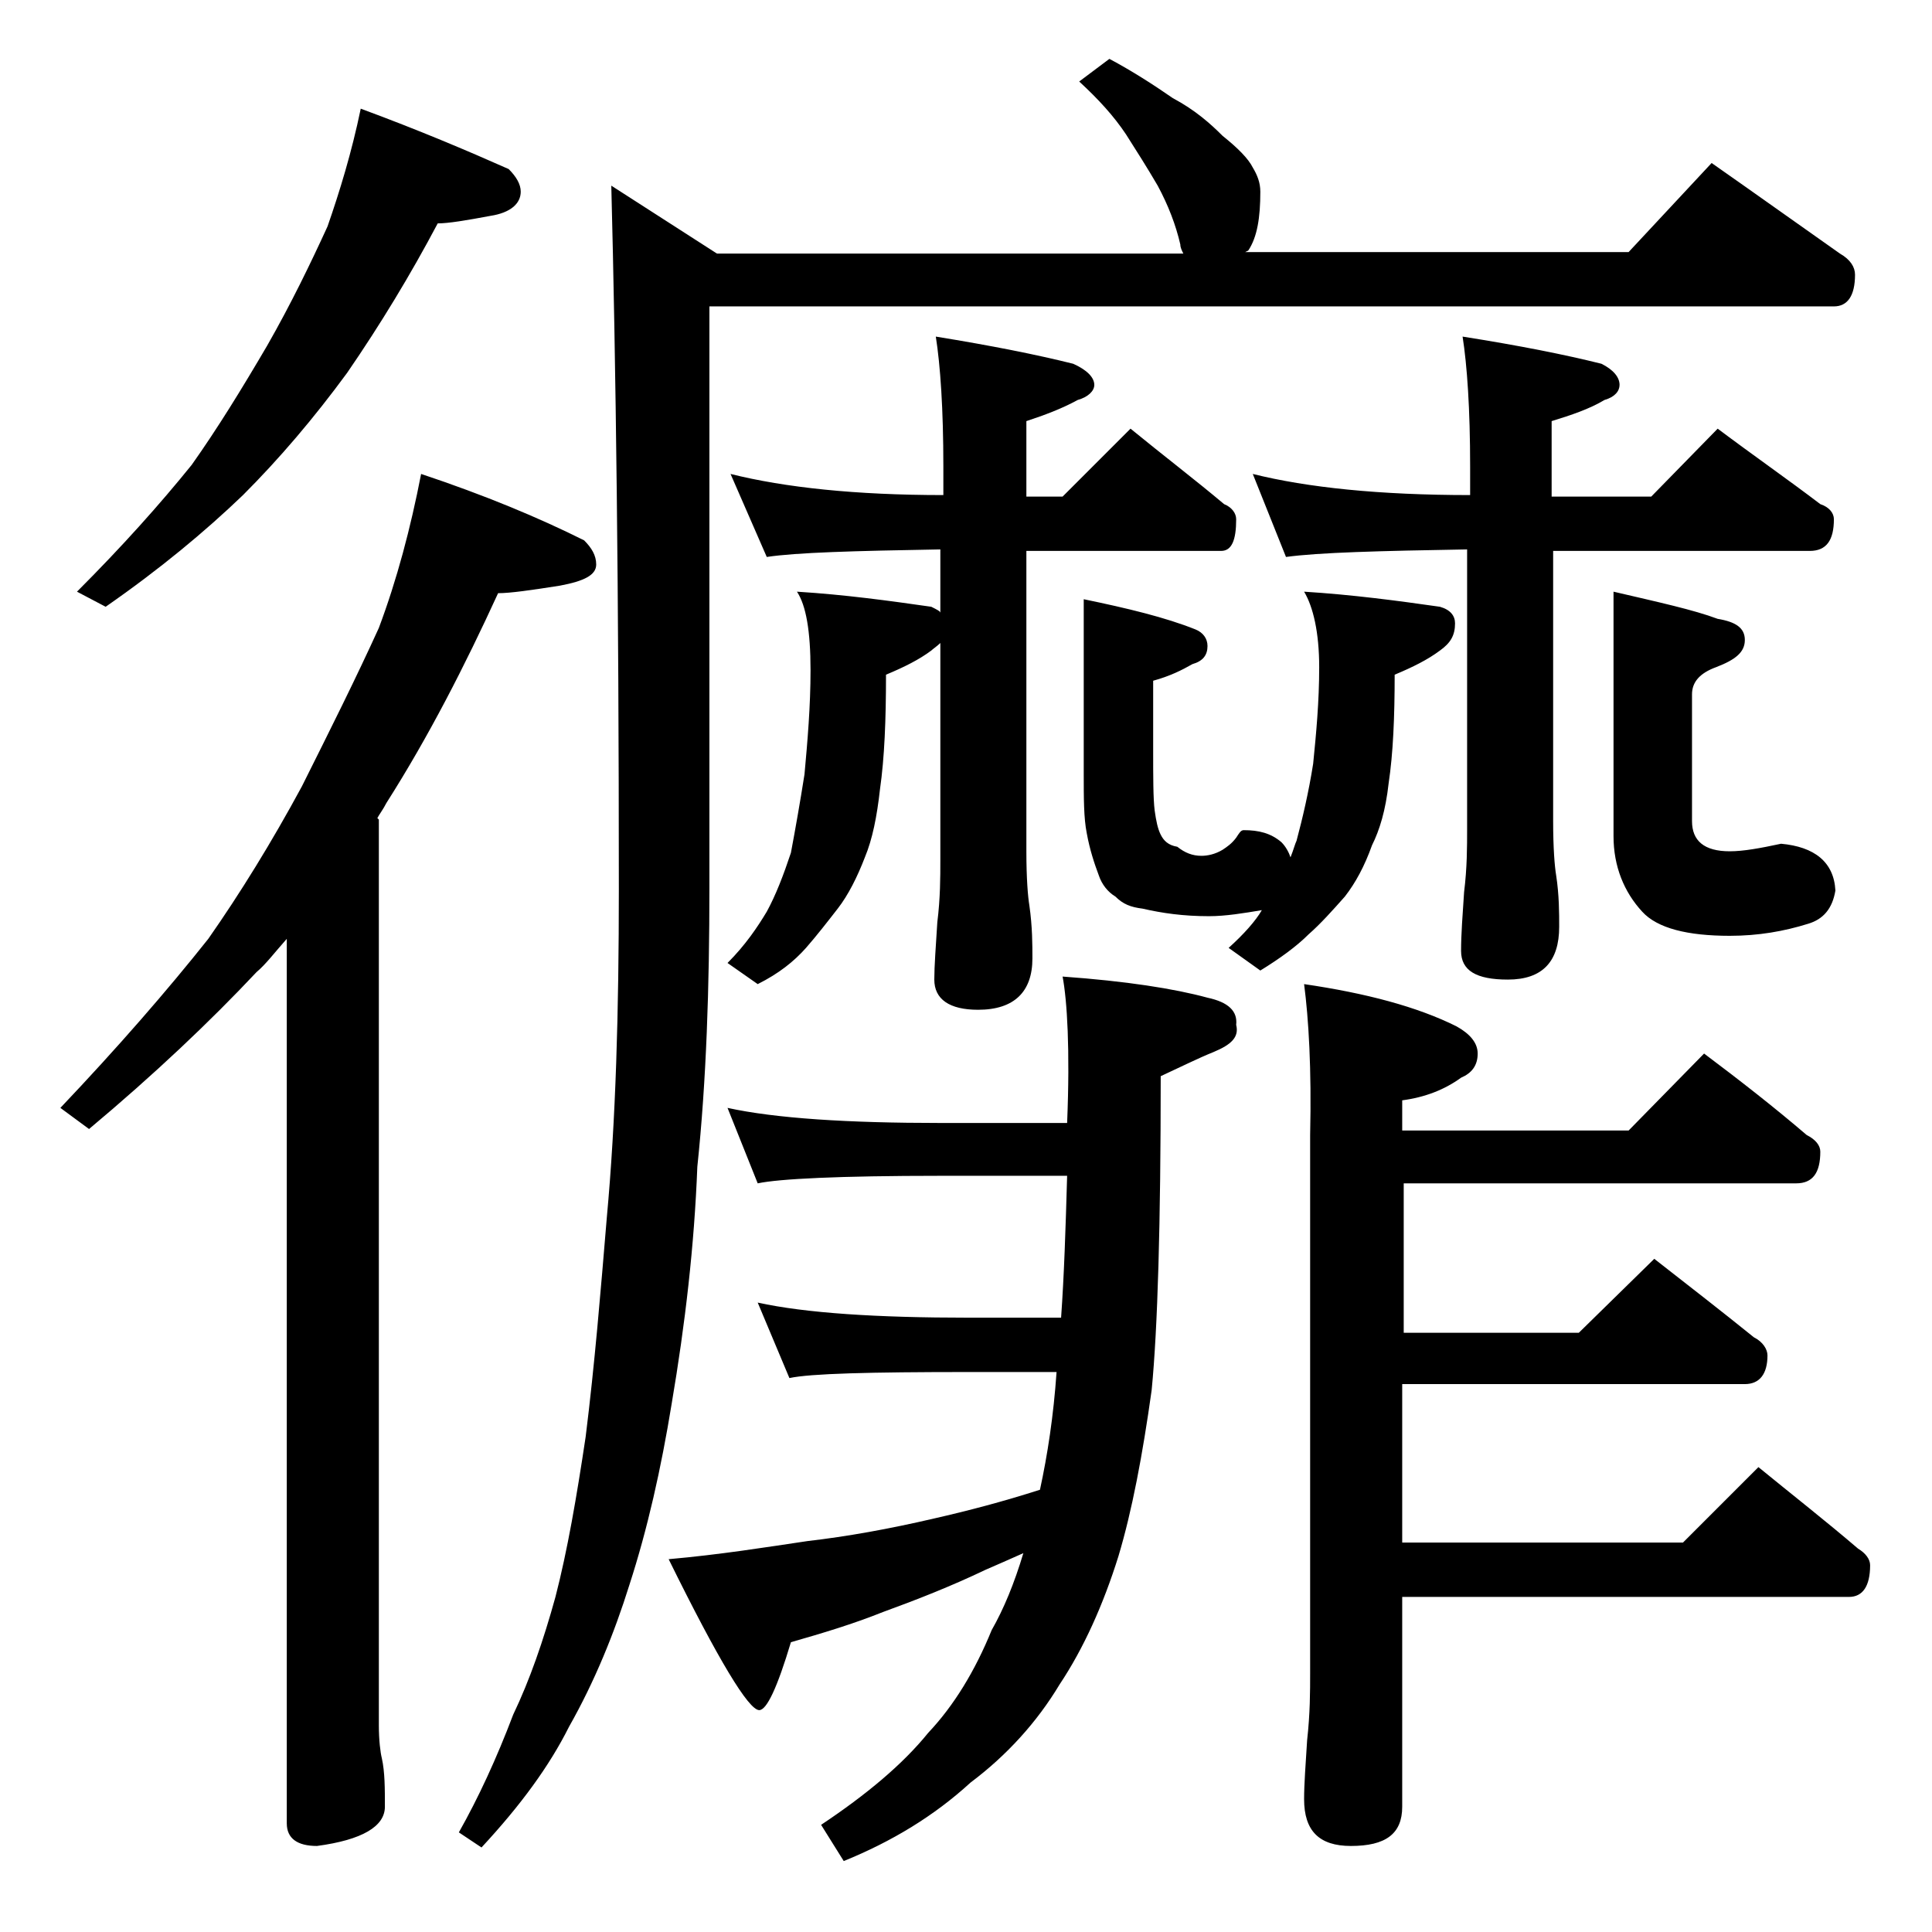 <?xml version="1.0" encoding="utf-8"?>
<!-- Generator: Adobe Illustrator 18.0.0, SVG Export Plug-In . SVG Version: 6.00 Build 0)  -->
<!DOCTYPE svg PUBLIC "-//W3C//DTD SVG 1.1//EN" "http://www.w3.org/Graphics/SVG/1.1/DTD/svg11.dtd">
<svg version="1.1" id="Layer_1" xmlns="http://www.w3.org/2000/svg" xmlns:xlink="http://www.w3.org/1999/xlink" x="0px" y="0px"
	 viewBox="0 0 128 128" enable-background="new 0 0 128 128" xml:space="preserve">
<path d="M27.9,31.4c4.2,1.4,7.8,2.9,10.8,4.4c0.5,0.5,0.8,1,0.8,1.6c0,0.7-0.8,1.1-2.4,1.4c-1.9,0.3-3.3,0.5-4.1,0.5
	c-2.2,4.8-4.6,9.5-7.4,13.9c-0.2,0.4-0.5,0.8-0.6,1l0.1,0.1v60c0,1,0.1,1.8,0.2,2.2c0.2,0.9,0.2,2,0.2,3.2c0,1.3-1.5,2.2-4.5,2.6
	c-1.3,0-2-0.5-2-1.5V62.2c-0.8,0.9-1.4,1.7-2,2.2c-3.1,3.3-6.8,6.8-11.1,10.4L4,73.4c3.8-4,7.1-7.8,9.8-11.2c2.1-3,4.2-6.4,6.2-10.1
	c1.9-3.8,3.6-7.2,5.1-10.5C26.3,38.4,27.2,35,27.9,31.4z M23.9,7.2c3.8,1.4,7.1,2.8,9.8,4c0.5,0.5,0.8,1,0.8,1.5
	c0,0.8-0.7,1.4-2,1.6c-1.6,0.3-2.8,0.5-3.5,0.5c-1.8,3.4-3.8,6.7-6,9.9c-2.2,3-4.5,5.7-6.9,8.1c-2.5,2.4-5.5,4.9-9.1,7.4l-1.9-1
	c3-3,5.5-5.8,7.6-8.4c1.7-2.4,3.3-5,5-7.9c1.6-2.8,2.9-5.5,4-7.9C22.5,12.7,23.3,10.1,23.9,7.2z M73.5,3.9c1.5,0.8,2.9,1.7,4.2,2.6
	C79.2,7.3,80.2,8.2,81,9c1,0.8,1.7,1.5,2,2.1c0.3,0.5,0.5,1,0.5,1.6c0,1.7-0.2,3-0.8,3.9l-0.2,0.1h25.4l5.5-5.9c3,2.1,5.8,4.1,8.5,6
	c0.7,0.4,1,0.9,1,1.4c0,1.4-0.5,2.1-1.4,2.1H47v38.5c0,6.6-0.2,12.8-0.8,18.5C46,82.5,45.4,87.7,44.5,93c-0.7,4.3-1.6,8.3-2.8,12
	c-1,3.2-2.3,6.4-4,9.4c-1.3,2.6-3.2,5.2-5.8,8l-1.5-1c1.3-2.3,2.5-4.9,3.6-7.8c1.1-2.3,2-4.9,2.8-7.8c0.8-3.1,1.4-6.6,2-10.6
	c0.6-4.8,1-9.7,1.4-14.5C40.8,74.2,41,67,41,58.9c0-19.5-0.2-35-0.5-46.6l7,4.5h30.9c-0.1-0.2-0.2-0.4-0.2-0.6
	c-0.3-1.3-0.8-2.6-1.5-3.9c-0.7-1.2-1.4-2.3-2.1-3.4c-0.8-1.2-1.8-2.3-3.1-3.5L73.5,3.9z M70.4,64.7c4.2,0.3,7.4,0.8,9.6,1.4
	c1.4,0.3,2,0.9,1.9,1.8c0.2,0.8-0.3,1.3-1.5,1.8c-1,0.4-2.2,1-3.5,1.6c0,9.8-0.2,16.7-0.6,20.8c-0.6,4.3-1.3,8-2.2,11
	c-1,3.2-2.3,6.1-3.9,8.5c-1.5,2.5-3.5,4.7-5.9,6.5c-2.4,2.2-5.2,3.9-8.4,5.2l-1.5-2.4c3-2,5.4-4,7.1-6.1c1.7-1.8,3.1-4.1,4.2-6.8
	c0.8-1.4,1.5-3.1,2.1-5.1c-0.9,0.4-1.8,0.8-2.5,1.1c-2.3,1.1-4.6,2-6.8,2.8c-2,0.8-4,1.4-6.1,2c-0.9,3-1.6,4.5-2.1,4.5
	c-0.7,0-2.7-3.3-6-10c3.4-0.3,6.5-0.8,9.2-1.2c2.6-0.3,5.4-0.8,8.4-1.5c2.2-0.5,4.5-1.1,7-1.9c0.5-2.3,0.9-4.9,1.1-7.8h-5.8
	c-6.6,0-10.5,0.1-11.9,0.4l-2.1-5c3.2,0.7,7.9,1,14,1h6.1c0.2-2.8,0.3-5.9,0.4-9.4h-8.4c-6.7,0-10.7,0.2-12.1,0.5l-2-5
	c3.2,0.7,8,1,14.1,1h8.4C70.9,69.5,70.7,66.3,70.4,64.7z M48.4,31.4c3.6,0.9,8.3,1.4,14.1,1.4v-1.9c0-3.8-0.2-6.7-0.5-8.6
	c3.7,0.6,6.7,1.2,9.1,1.8c0.9,0.4,1.4,0.9,1.4,1.4c0,0.4-0.4,0.8-1.1,1c-1.1,0.6-2.2,1-3.4,1.4v5h2.4l4.5-4.5c2.2,1.8,4.3,3.4,6.2,5
	c0.5,0.2,0.8,0.6,0.8,1c0,1.4-0.3,2.1-1,2.1H68v19.9c0,1.8,0.1,3,0.2,3.6c0.2,1.4,0.2,2.6,0.2,3.5c0,2.2-1.2,3.4-3.6,3.4
	c-1.9,0-2.9-0.7-2.9-2c0-0.9,0.1-2.2,0.2-3.8c0.2-1.6,0.2-3,0.2-4.1V42.6c-0.2,0.2-0.5,0.4-0.6,0.5c-0.8,0.6-1.8,1.1-3,1.6
	c0,3-0.1,5.5-0.4,7.6c-0.2,1.8-0.5,3.3-1,4.5c-0.5,1.3-1.1,2.5-1.8,3.4c-0.7,0.9-1.4,1.8-2.1,2.6c-0.8,0.9-1.8,1.7-3.2,2.4l-2-1.4
	c1.2-1.2,2-2.4,2.6-3.4c0.6-1.1,1.1-2.4,1.6-3.9c0.3-1.6,0.6-3.3,0.9-5.2c0.2-2.2,0.4-4.5,0.4-6.9c0-2.6-0.3-4.3-0.9-5.2
	c3.2,0.2,6.1,0.6,8.9,1c0.4,0.2,0.6,0.3,0.6,0.4v-4.2c-5.7,0.1-9.5,0.2-11.5,0.5L48.4,31.4z M86.4,39.2c3.2,0.2,6.2,0.6,9,1
	c0.7,0.2,1,0.6,1,1.1c0,0.8-0.3,1.3-1,1.8c-0.8,0.6-1.8,1.1-3,1.6c0,2.8-0.1,5.2-0.4,7.2c-0.2,1.8-0.6,3.1-1.1,4.1
	c-0.5,1.4-1.1,2.5-1.8,3.4c-0.8,0.9-1.6,1.8-2.4,2.5c-0.8,0.8-1.9,1.6-3.2,2.4l-2.1-1.5c1-0.9,1.8-1.8,2.2-2.5
	c-1.2,0.2-2.4,0.4-3.5,0.4c-1.7,0-3.1-0.2-4.4-0.5c-0.8-0.1-1.3-0.3-1.8-0.8c-0.5-0.3-0.9-0.8-1.1-1.4c-0.3-0.8-0.6-1.7-0.8-2.8
	c-0.2-1-0.2-2.3-0.2-4V39.7c2.9,0.6,5.4,1.2,7.4,2c0.5,0.2,0.8,0.6,0.8,1.1c0,0.6-0.3,1-1,1.2c-0.7,0.4-1.5,0.8-2.6,1.1v4.5
	c0,1.9,0,3.3,0.1,4.1c0.1,0.7,0.2,1.2,0.4,1.6c0.2,0.4,0.5,0.7,1.1,0.8c0.5,0.4,1,0.6,1.6,0.6c0.4,0,0.9-0.1,1.4-0.4
	c0.3-0.2,0.6-0.4,0.9-0.8c0.2-0.3,0.3-0.5,0.5-0.5c1,0,1.8,0.2,2.5,0.8c0.3,0.3,0.5,0.7,0.6,1c0.2-0.5,0.3-0.9,0.4-1.1
	c0.4-1.5,0.8-3.2,1.1-5.1c0.2-2,0.4-4.1,0.4-6.4C87.4,41.9,87,40.2,86.4,39.2z M83,31.4c3.6,0.9,8.4,1.4,14.4,1.4v-1.9
	c0-3.8-0.2-6.7-0.5-8.6c3.8,0.6,6.8,1.2,9.2,1.8c0.8,0.4,1.2,0.9,1.2,1.4c0,0.4-0.3,0.8-1,1c-1,0.6-2.2,1-3.5,1.4v5h6.6l4.4-4.5
	c2.4,1.8,4.7,3.4,6.8,5c0.6,0.2,0.9,0.6,0.9,1c0,1.4-0.5,2.1-1.6,2.1h-17v17.9c0,1.8,0.1,3,0.2,3.6c0.2,1.3,0.2,2.5,0.2,3.4
	c0,2.3-1.1,3.5-3.4,3.5c-2.1,0-3.1-0.6-3.1-1.9c0-1.1,0.1-2.4,0.2-3.9c0.2-1.6,0.2-3,0.2-4.2V36.4c-5.8,0.1-9.8,0.2-12,0.5L83,31.4z
	 M86.4,65.2c4.1,0.6,7.5,1.5,10.1,2.8c0.9,0.5,1.4,1.1,1.4,1.8c0,0.8-0.4,1.3-1.1,1.6c-1.1,0.8-2.4,1.3-3.9,1.5v2h15l5-5.1
	c2.4,1.8,4.7,3.6,6.8,5.4c0.6,0.3,0.9,0.7,0.9,1.1c0,1.4-0.5,2.1-1.6,2.1h-26v9.9h11.6l5-4.9c2.3,1.8,4.5,3.5,6.6,5.2
	c0.6,0.3,0.9,0.8,0.9,1.2c0,1.2-0.5,1.9-1.5,1.9H92.9v10.5h18.6l5-5c2.2,1.8,4.5,3.6,6.6,5.4c0.5,0.3,0.8,0.7,0.8,1.1
	c0,1.4-0.5,2.1-1.4,2.1H92.9v13.9c0,1.8-1.1,2.6-3.4,2.6c-2.1,0-3.1-1-3.1-3.1c0-1,0.1-2.3,0.2-3.9c0.2-1.8,0.2-3.2,0.2-4.5V75.2
	C86.9,70.8,86.7,67.5,86.4,65.2z M106.9,39.2c3,0.7,5.3,1.2,6.9,1.8c1.2,0.2,1.8,0.6,1.8,1.4s-0.6,1.3-1.9,1.8
	c-1.1,0.4-1.6,1-1.6,1.8v8.4c0,1.3,0.8,2,2.5,2c0.9,0,2-0.2,3.4-0.5c2.2,0.2,3.5,1.2,3.6,3.1c-0.2,1.2-0.8,1.9-1.8,2.2
	c-1.6,0.5-3.3,0.8-5.2,0.8c-2.8,0-4.8-0.5-5.8-1.6c-1.2-1.3-1.9-3-1.9-5V39.2z"/>
</svg>
